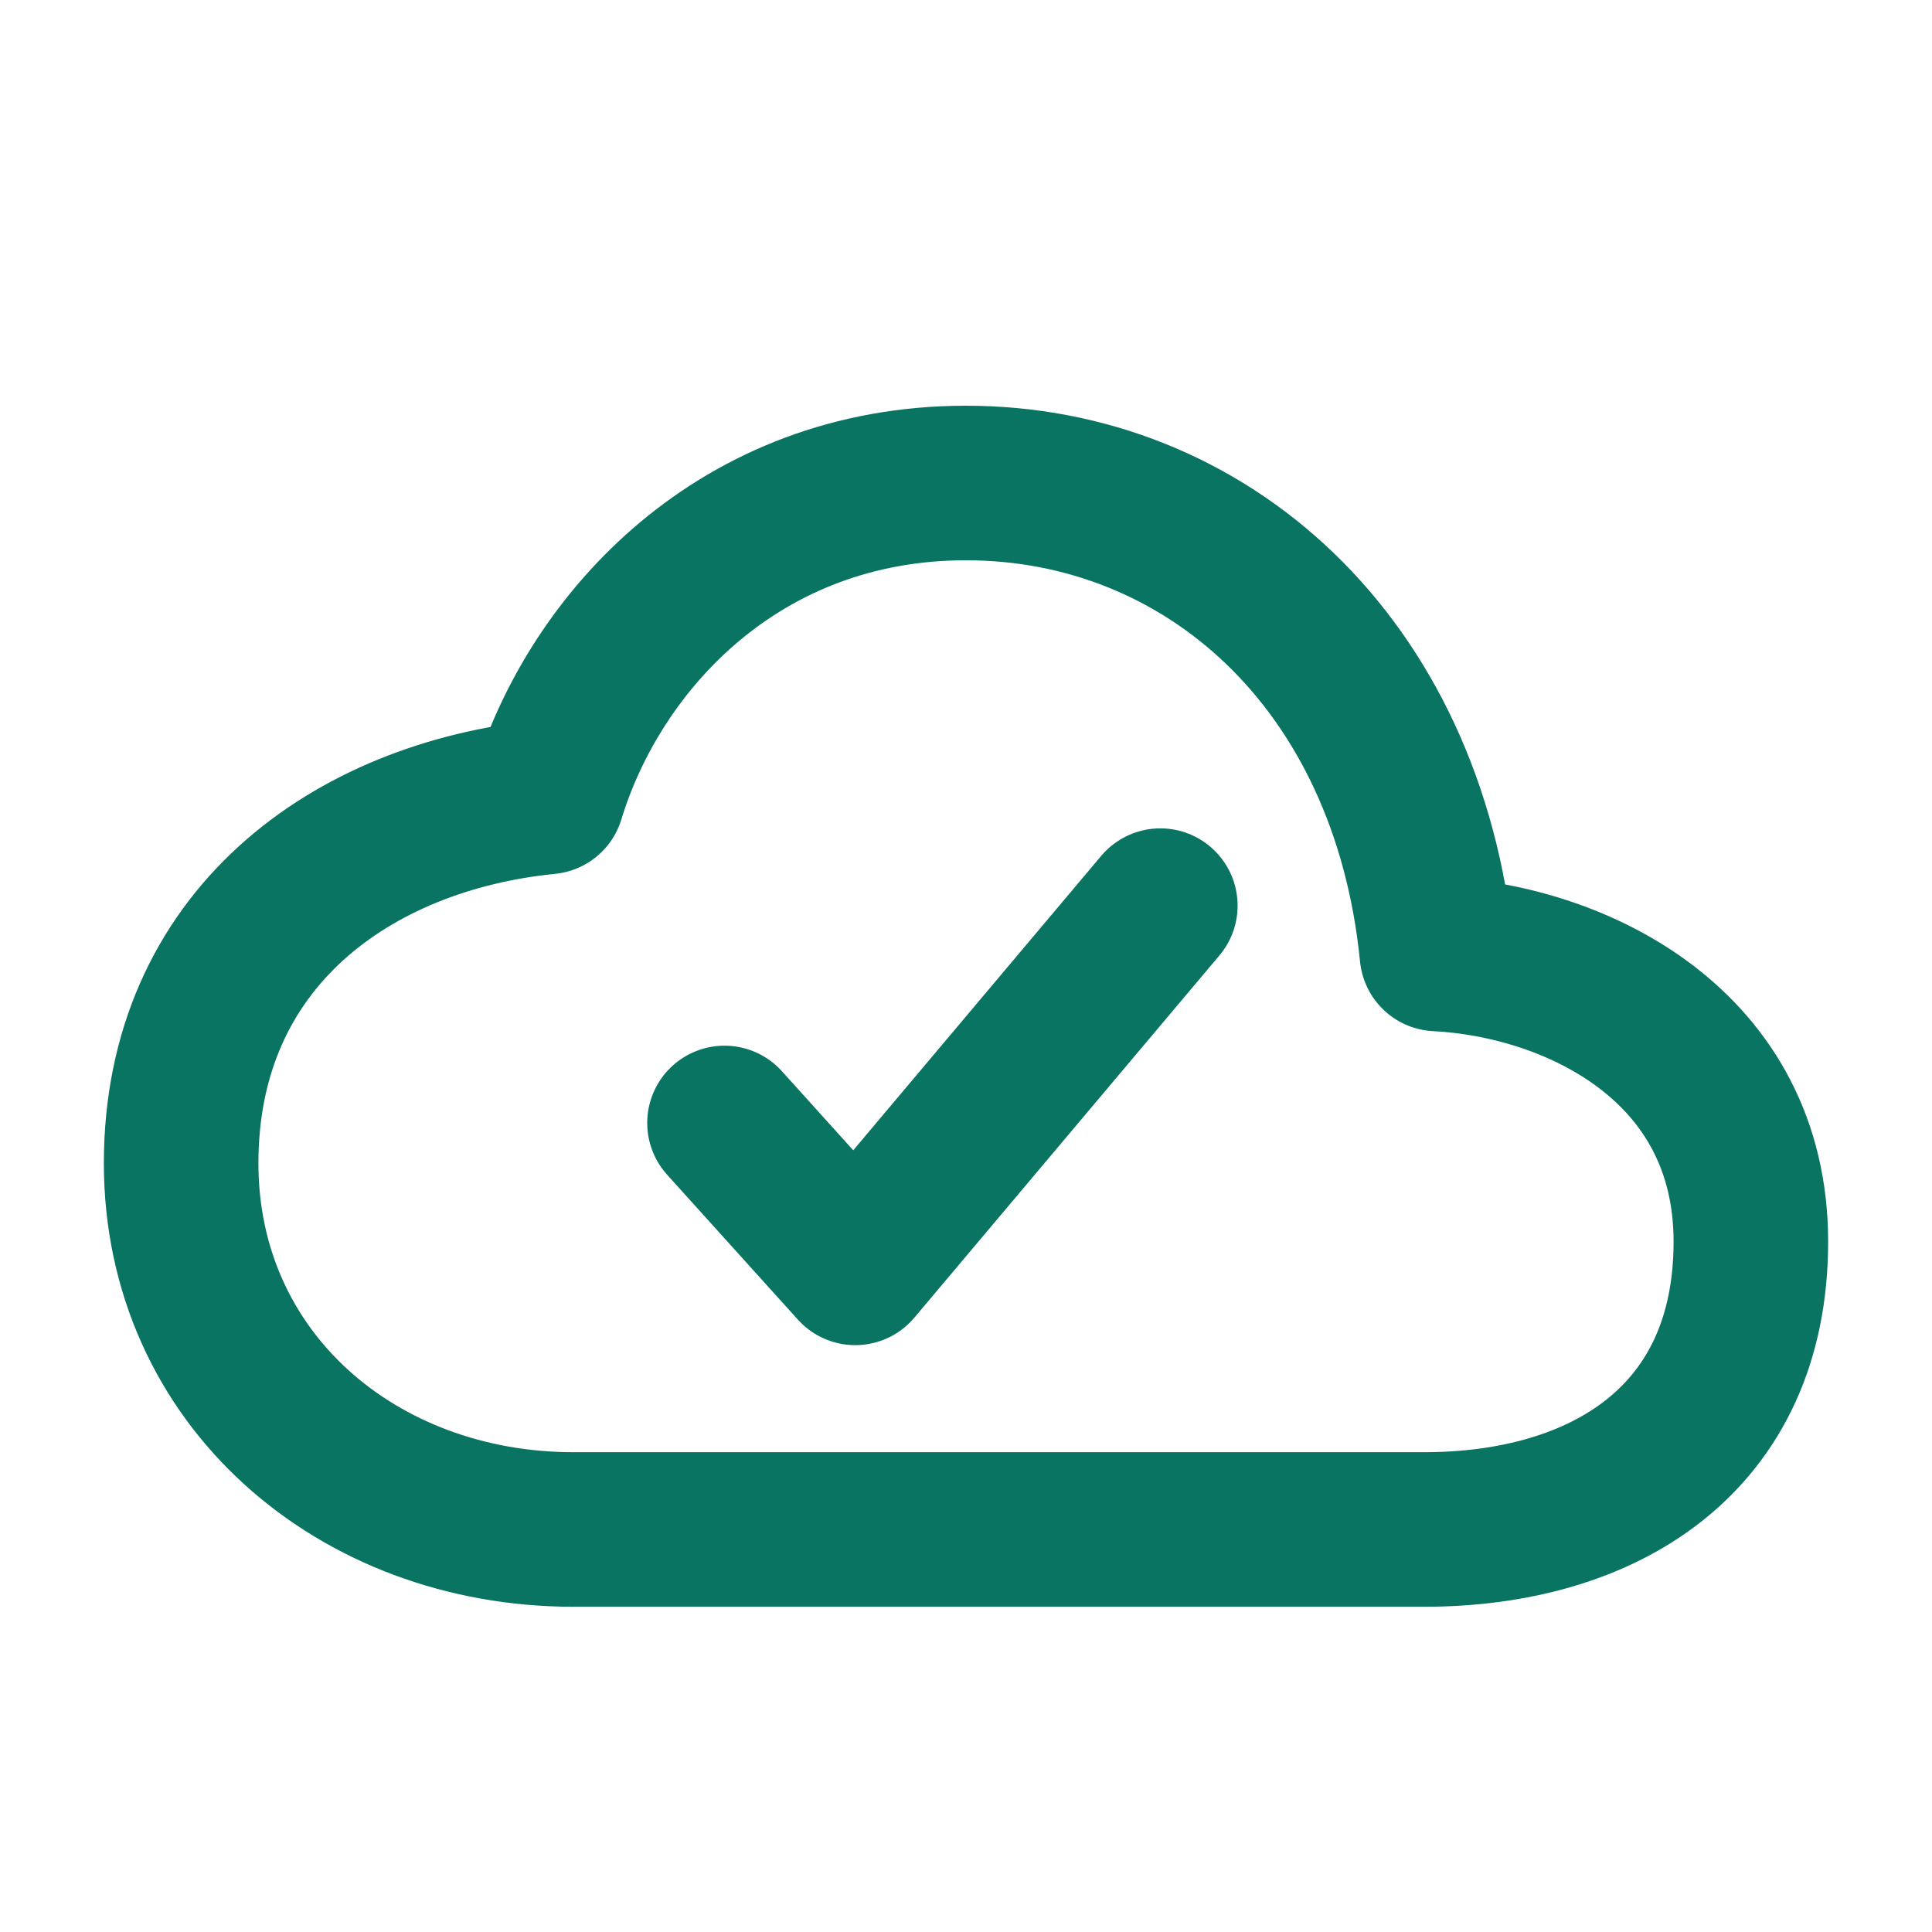 <svg width="50" height="50" viewBox="0 0 50 50" fill="none" xmlns="http://www.w3.org/2000/svg">
<path d="M37.188 24.688C36.435 17.109 31.178 12.5 25 12.5C19.16 12.5 15.399 16.579 14.167 20.625C9.089 21.133 4.688 24.314 4.688 30.104C4.688 35.69 9.258 39.583 14.844 39.583H36.849C41.504 39.583 45.312 37.261 45.312 32.135C45.312 27.073 40.827 24.877 37.188 24.688Z" stroke="#097461" stroke-width="4" stroke-linejoin="round"/>
<path d="M30.029 23.438L22.134 32.812L18.75 29.062" stroke="#097461" stroke-width="4" stroke-linecap="round" stroke-linejoin="round"/>
</svg>
